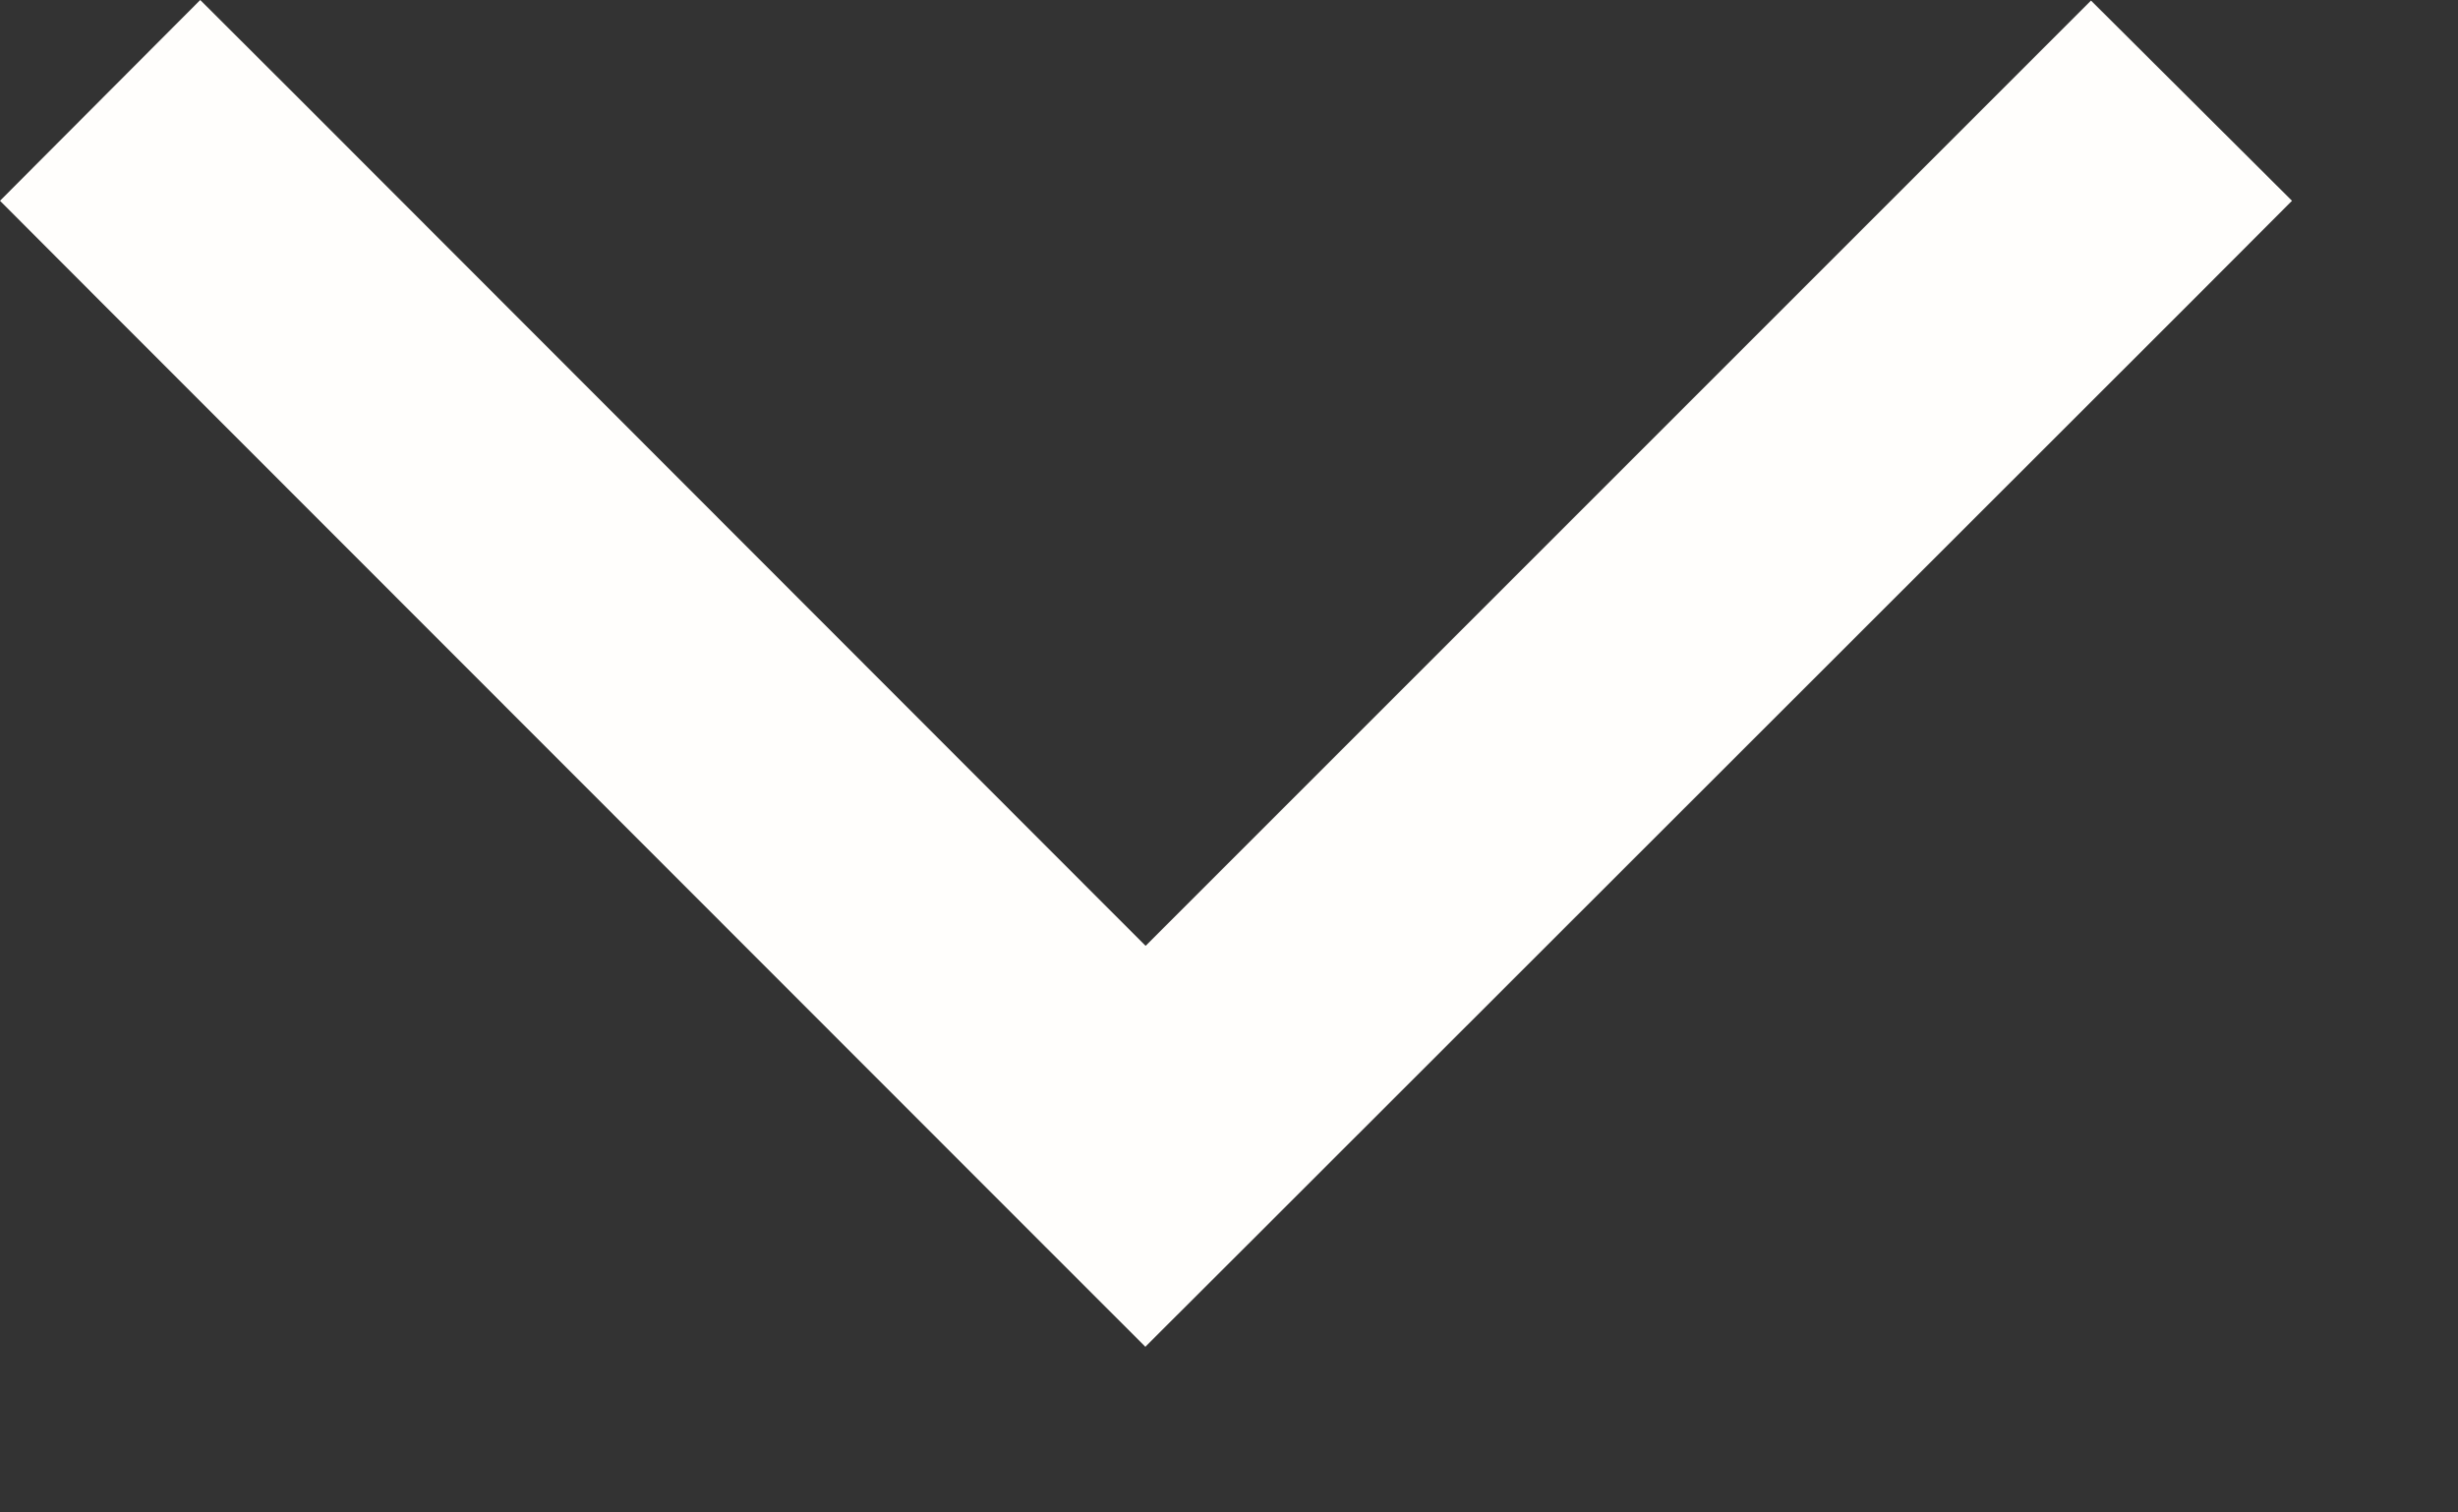 <?xml version="1.0" encoding="utf-8"?>
<svg xmlns="http://www.w3.org/2000/svg" fill="none" height="100%" overflow="visible" preserveAspectRatio="none" style="display: block;" viewBox="0 0 13 8" width="100%">
<rect x="0" y="0" width="13" height="8" fill="#333333" stroke="none"/>
<path d="M6.059 7.122L6.591 6.591L11.591 1.594L12.122 1.062L11.059 0.003L10.528 0.534L6.059 5.003L1.591 0.531L1.059 0L0 1.062L0.531 1.594L5.528 6.594L6.059 7.125V7.122Z" fill="#FFFEFC" id="Vector"/>
</svg>